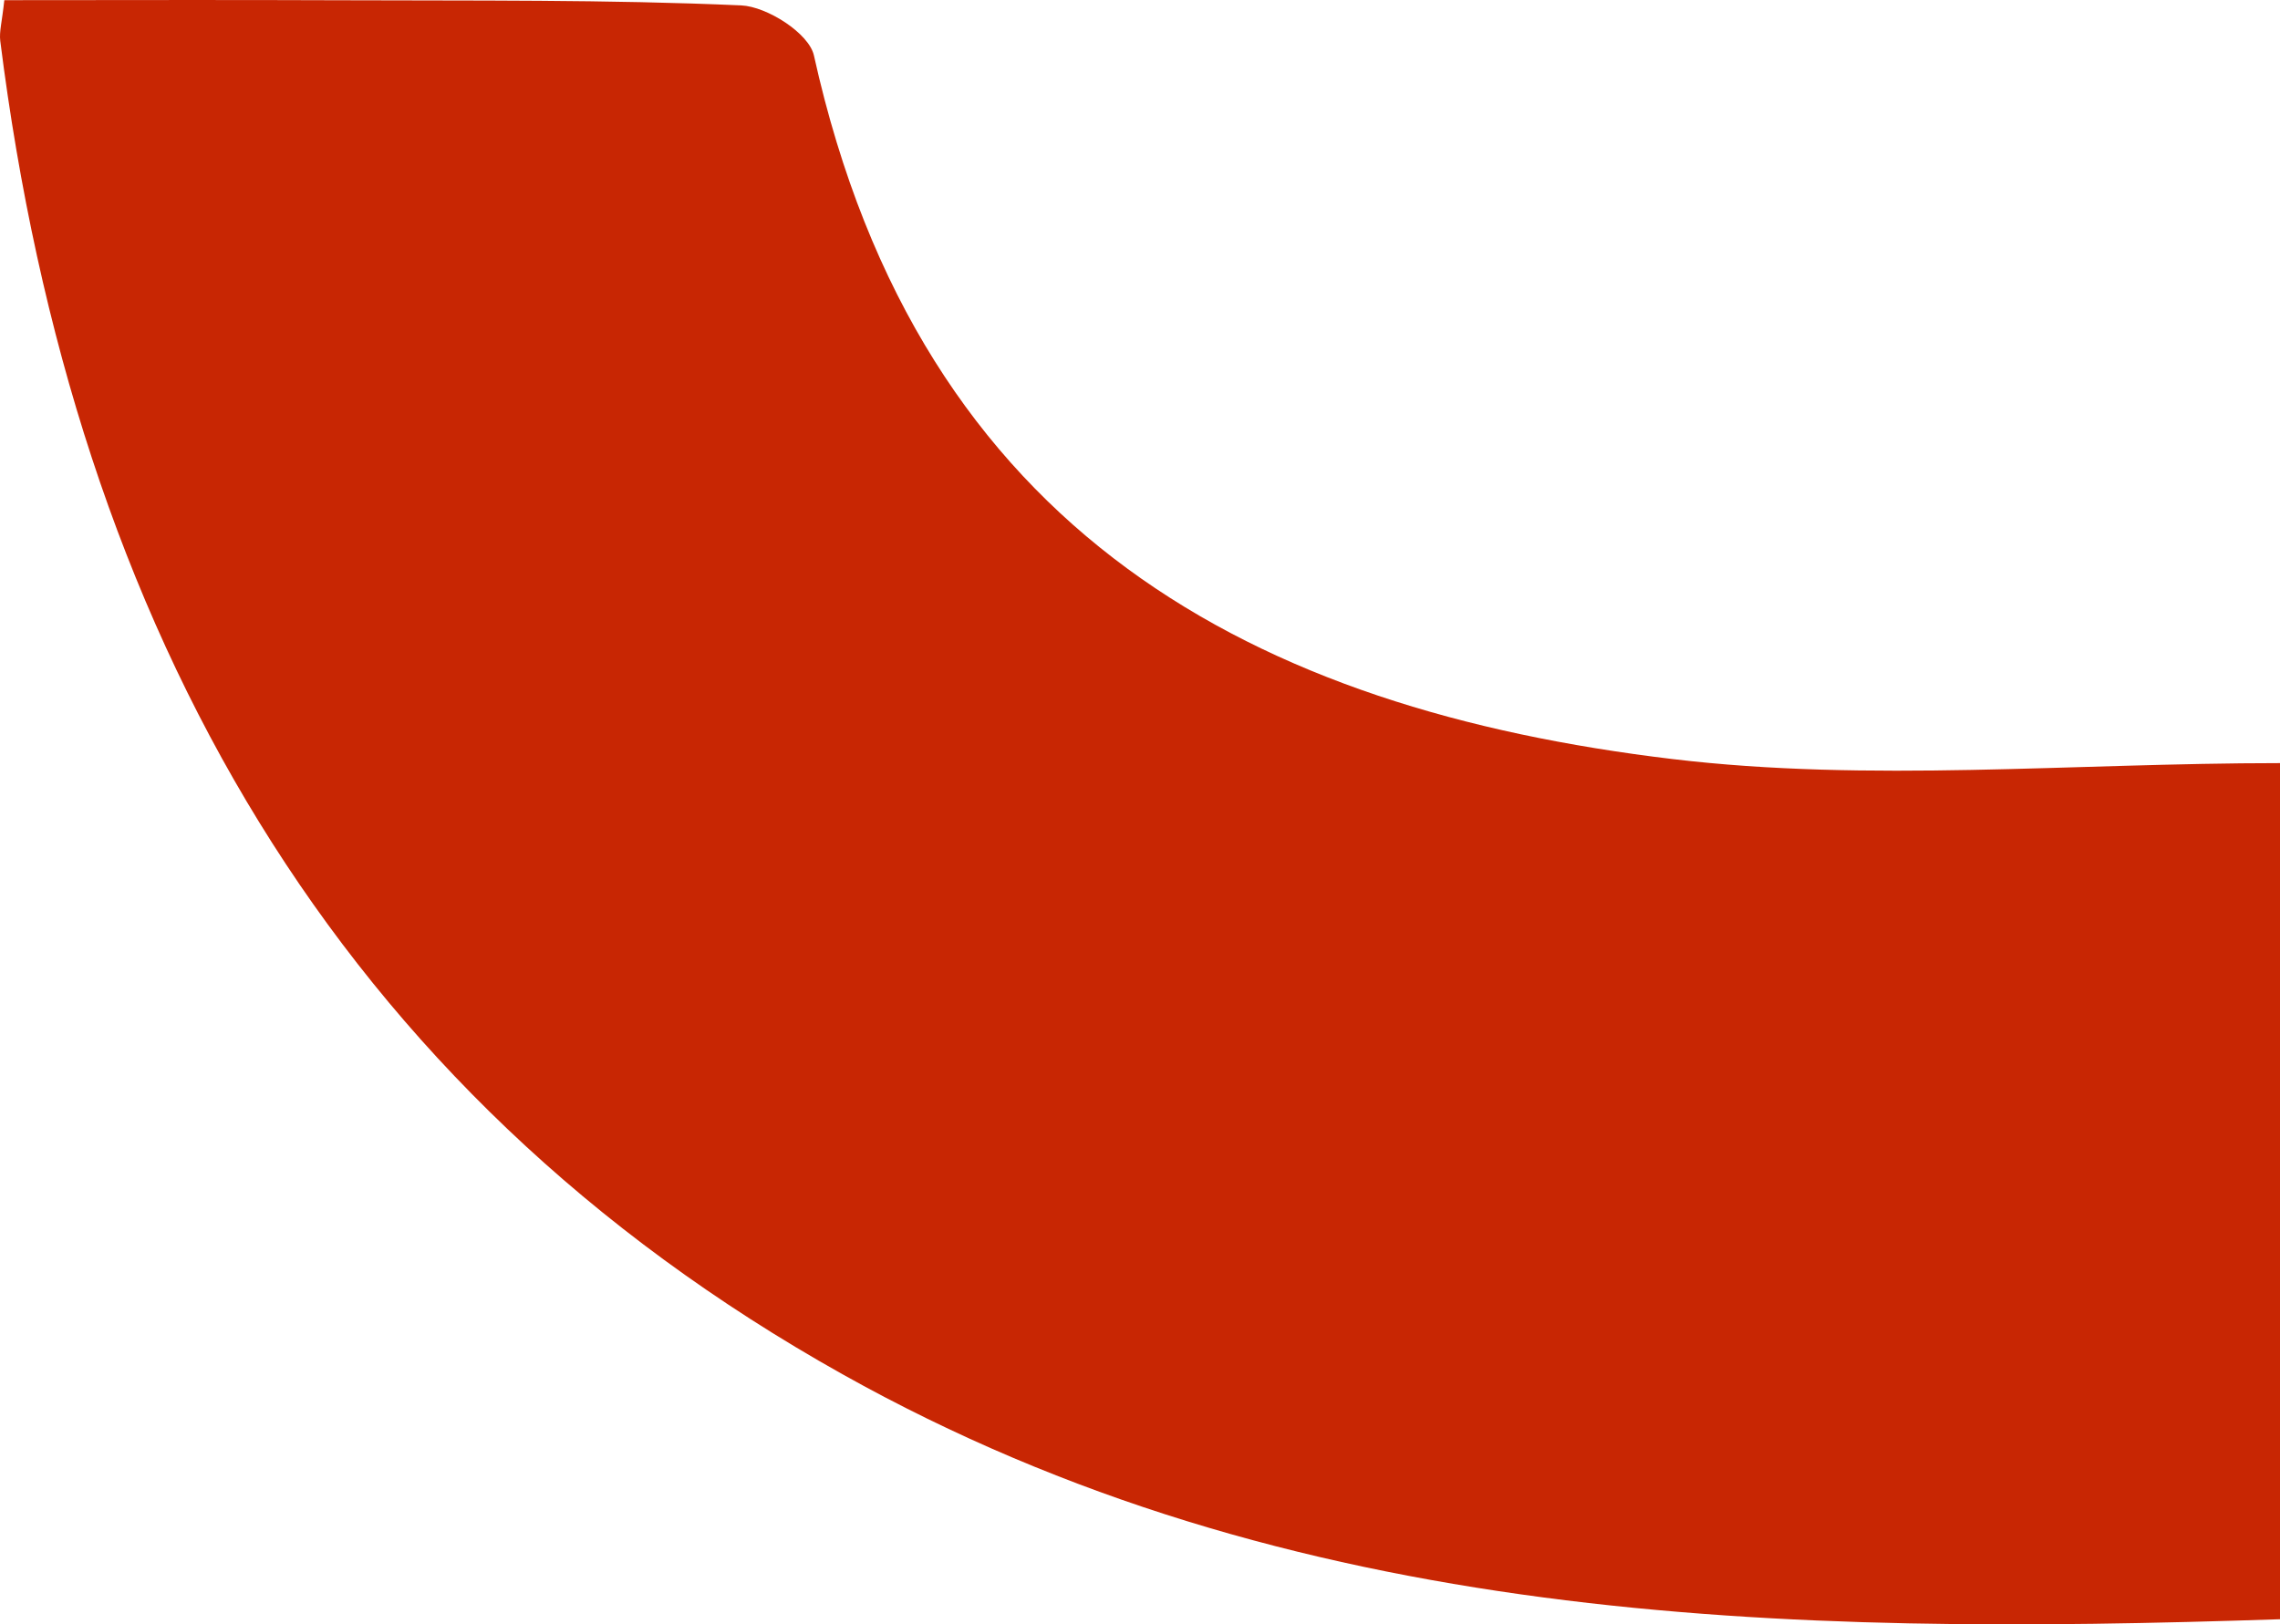 <svg xmlns="http://www.w3.org/2000/svg" width="508.981" height="362.68" viewBox="0 0 508.981 362.68">
  <path id="Tracé_2985" data-name="Tracé 2985" d="M436.854,557.906c3.685,111.141,1.573,220.446-54.727,320.954C318.82,991.886,216.055,1050.289,84.456,1066.829c-2.068.26-4.259-.394-9.1-.905,0-24.794-.088-49.679.018-74.566.124-29.988-.177-60,1.149-89.941.256-5.74,6.221-15.132,11.188-16.23C194.829,861.431,233.693,786.3,244.793,693.564c5.267-43.991.91-89.011.91-135.658Z" transform="translate(1066.888 -75.319) rotate(90)" fill="#c82603"/>
</svg>
